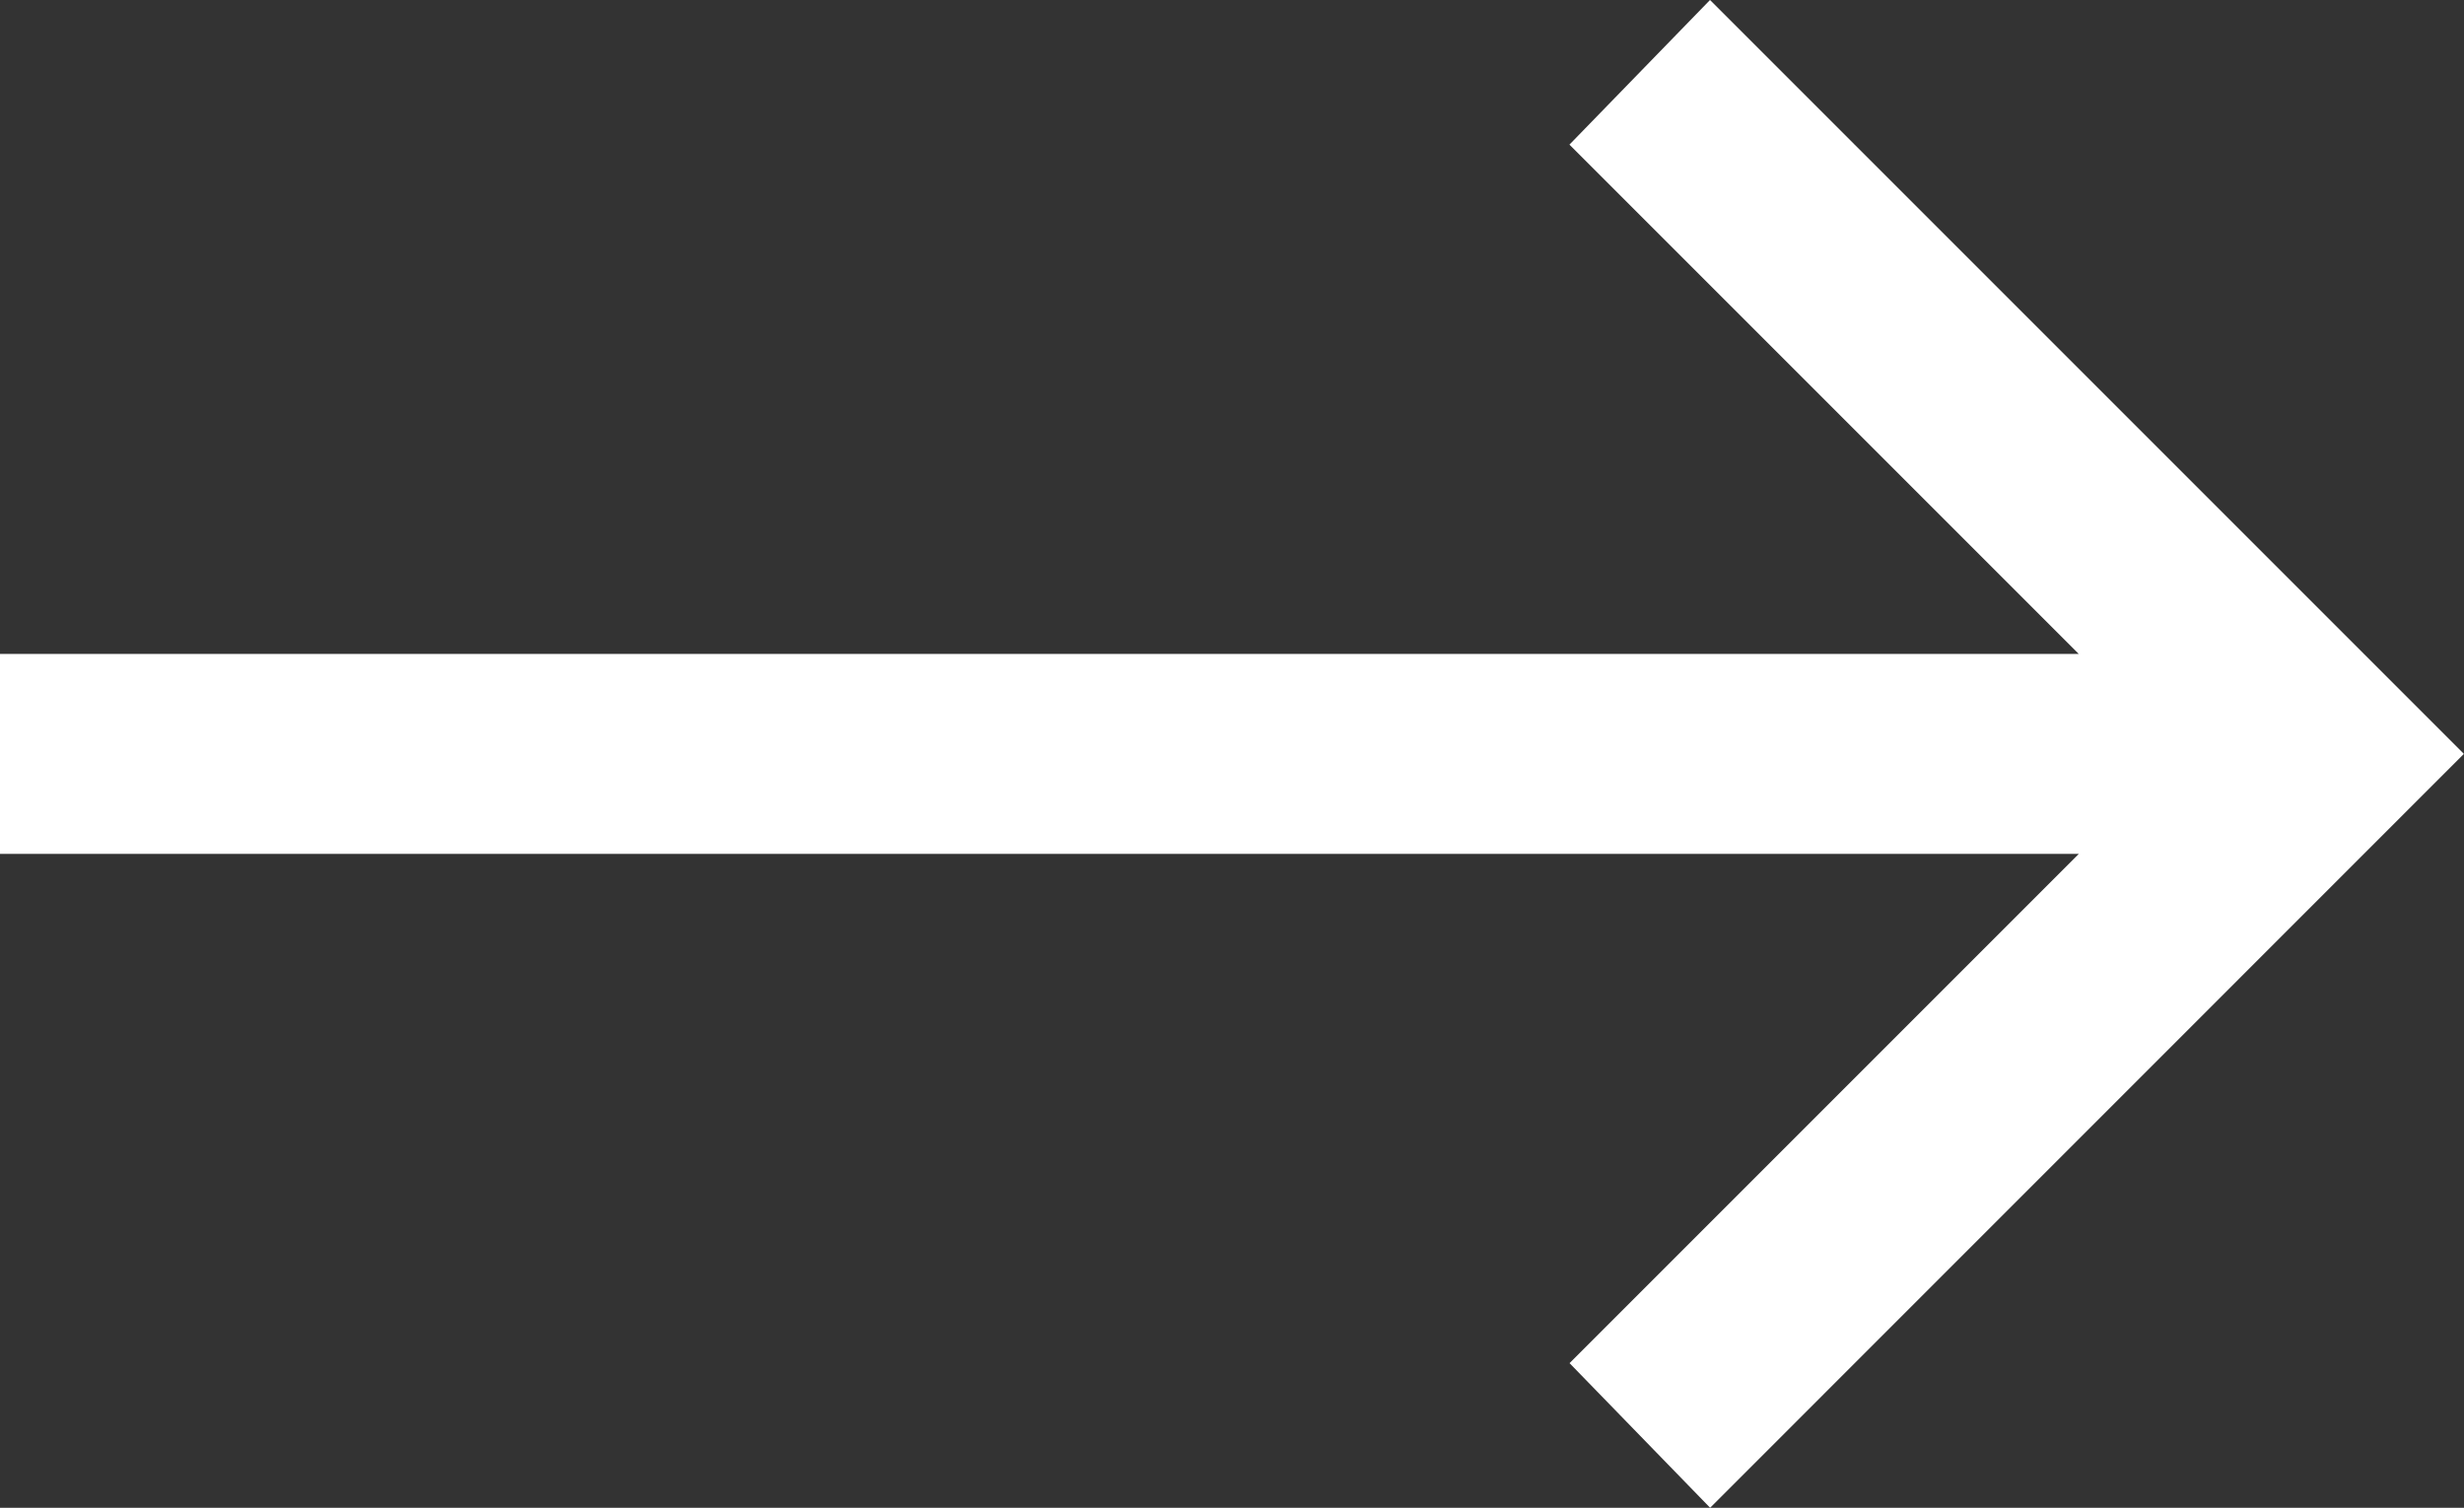 <svg xmlns="http://www.w3.org/2000/svg" width="21.245" height="13" viewBox="0 0 21.245 13">
  <rect x="0" y="0" width="21.245" height="13" fill="#333333" stroke="none"/>
  <path id="arrow_right" d="M190.746-693.153l-1.212-1.247,4.391-4.391H176v-1.724h17.924l-4.391-4.391,1.212-1.247,6.5,6.5Z" transform="translate(-176.001 706.153)" fill="#fff"/>
</svg>
